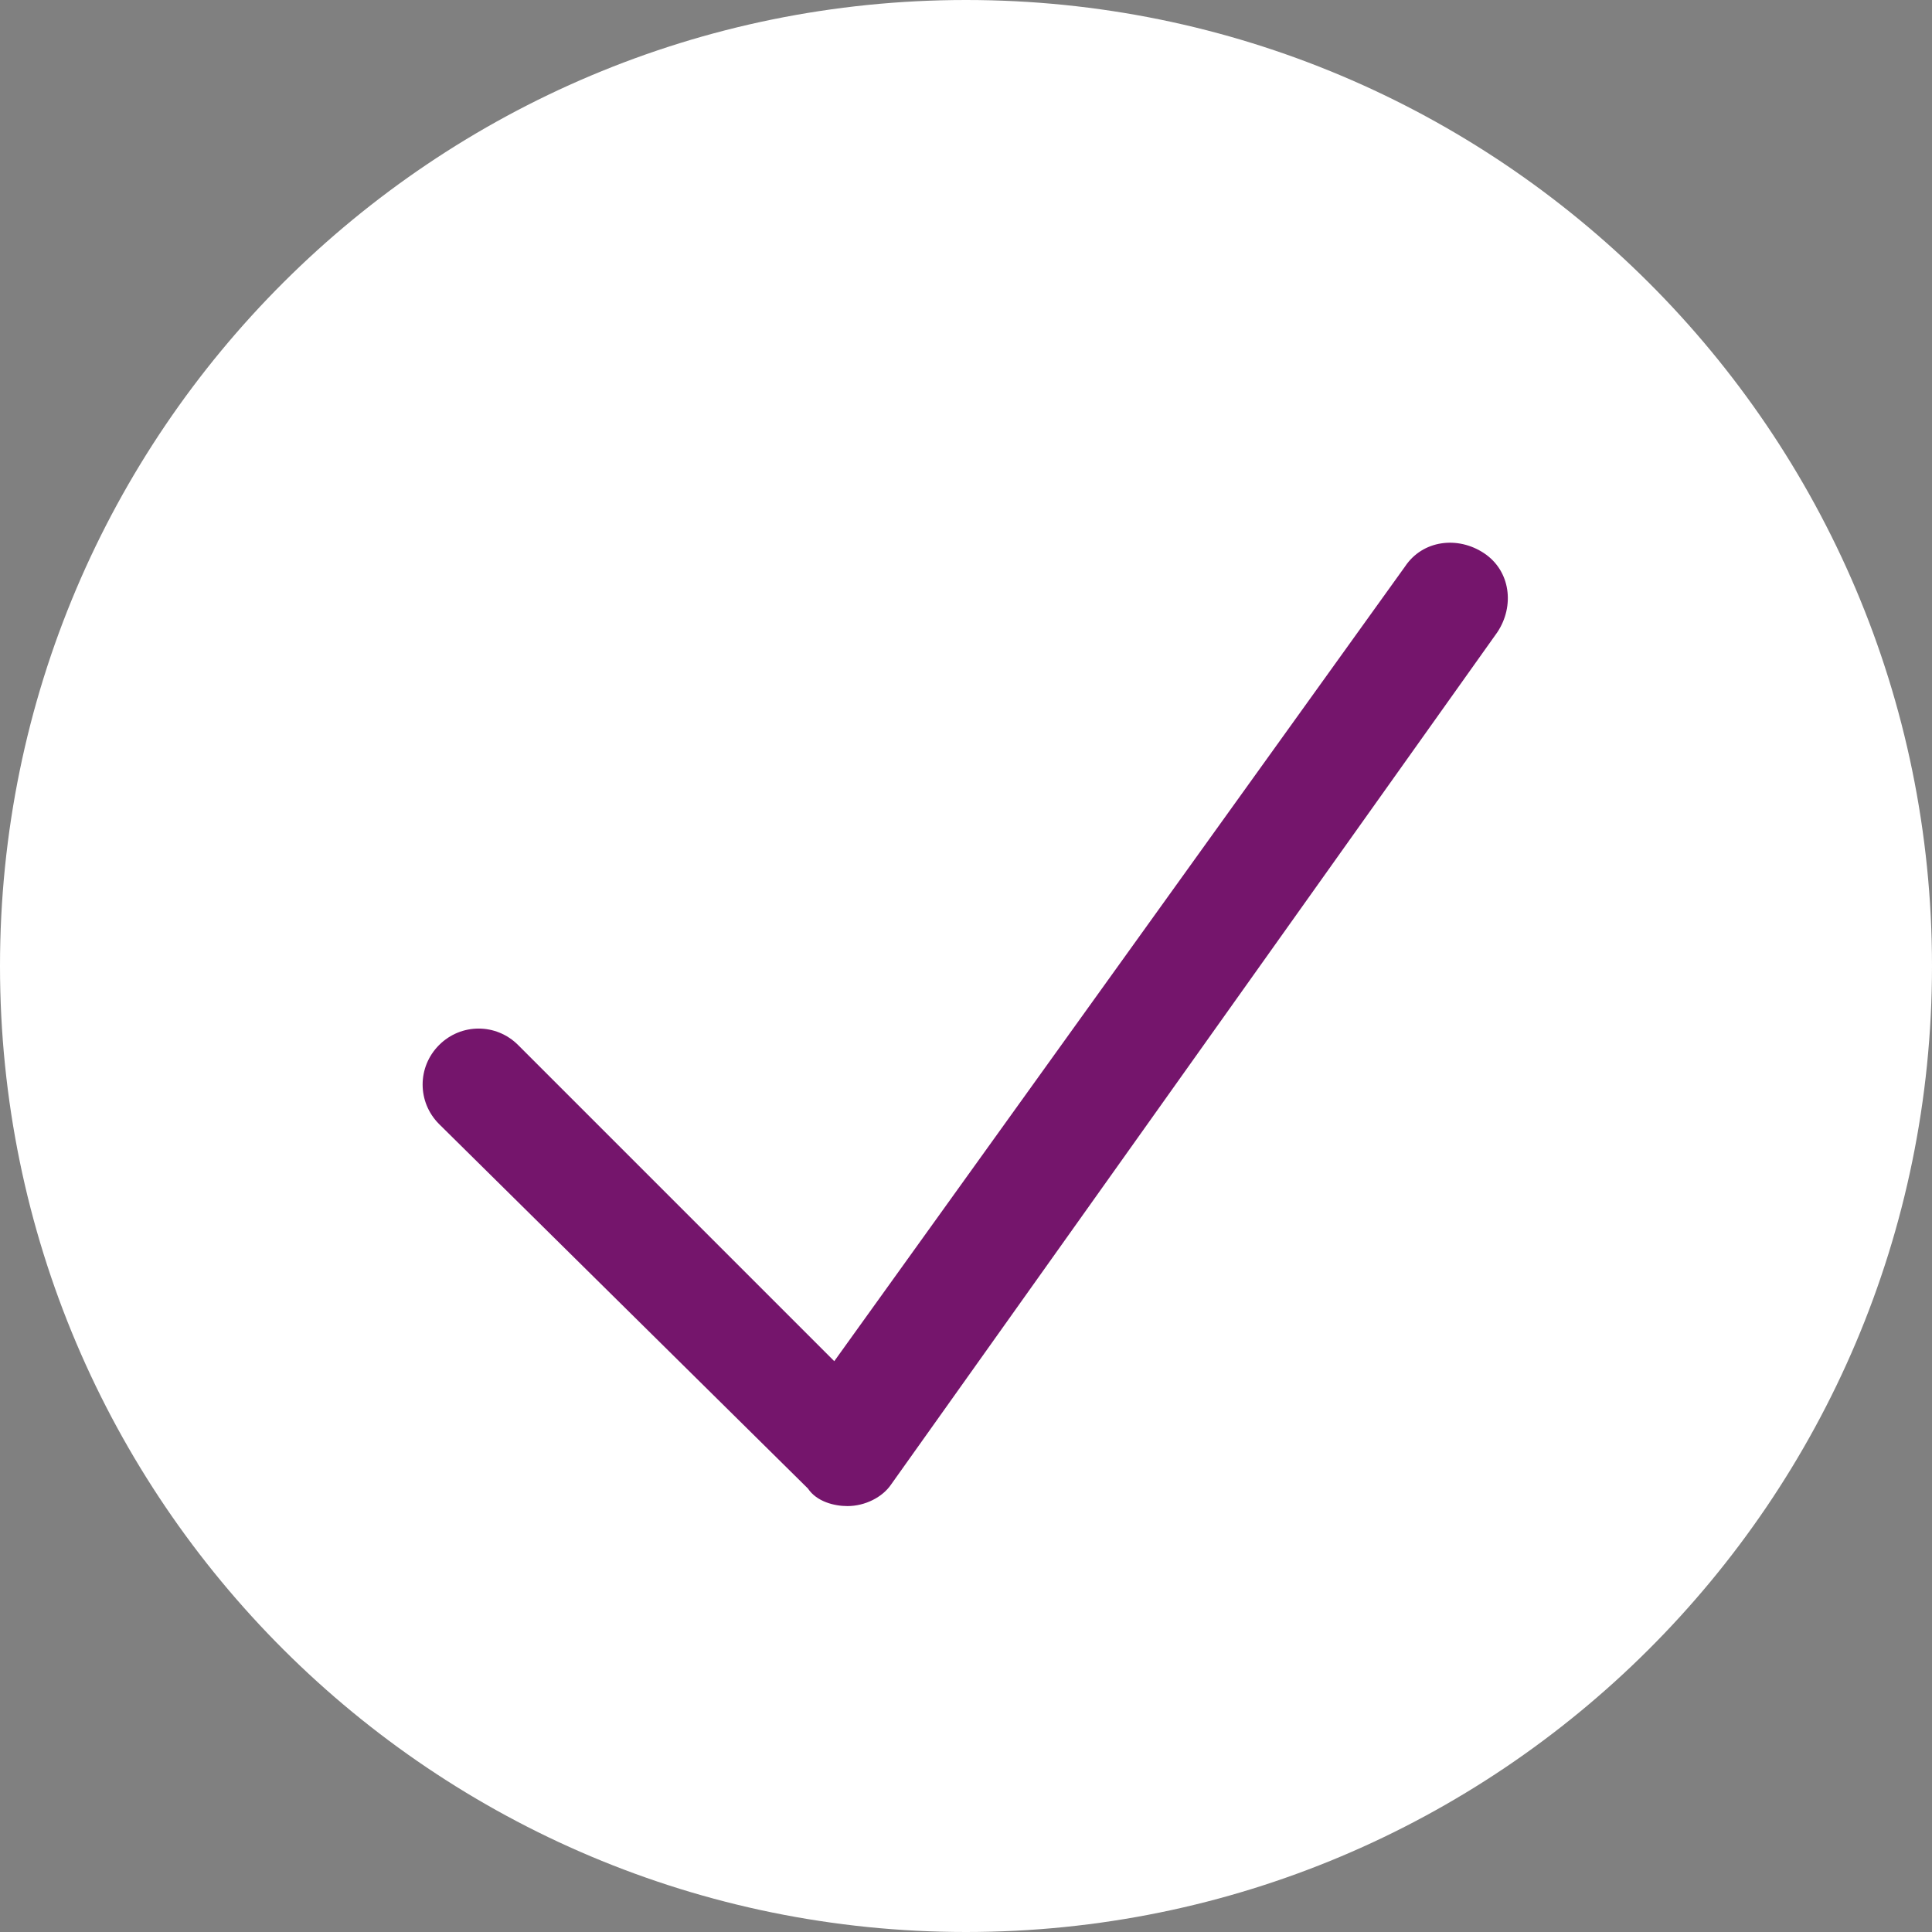 <?xml version="1.0" encoding="UTF-8"?>
<svg xmlns="http://www.w3.org/2000/svg" xmlns:xlink="http://www.w3.org/1999/xlink" version="1.1" id="Ebene_1" x="0px" y="0px" width="44px" height="44px" viewBox="0 0 44 44" style="enable-background:new 0 0 44 44;" xml:space="preserve">
<rect x="0" y="0" width="44" height="44" fill="#808080" stroke="none"/>
<style type="text/css">
	.st0{fill:#FFFFFF;}
	.st1{fill:#75156C;}
</style>
<g>
	<path class="st0" d="M22,44c12.1,0,22-9.8,22-22S34.1,0,22,0S0,9.8,0,22S9.9,44,22,44"></path>
</g>
<g>
	<path class="st1" d="M19.3,34.3c-0.3,0-0.7-0.1-0.9-0.4L10,25.6c-0.5-0.5-0.5-1.3,0-1.8c0.5-0.5,1.3-0.5,1.8,0l7.2,7.2l13-18.1   c0.4-0.6,1.2-0.7,1.8-0.3c0.6,0.4,0.7,1.2,0.3,1.8L20.3,33.8c-0.2,0.3-0.6,0.5-1,0.5C19.3,34.3,19.3,34.3,19.3,34.3"></path>
</g>
</svg>

